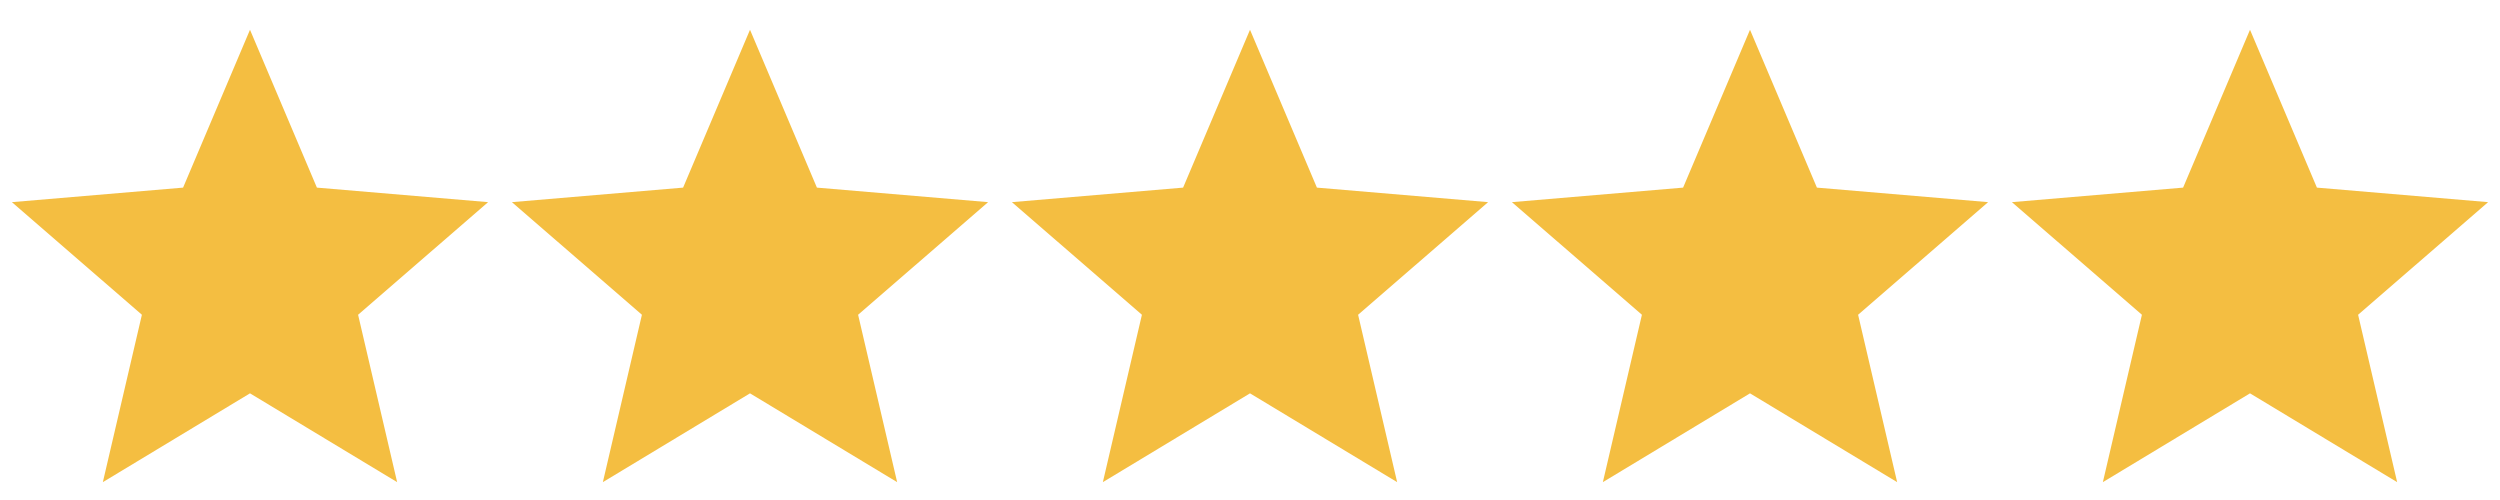 <!-- Generated by IcoMoon.io -->
<svg version="1.1" xmlns="http://www.w3.org/2000/svg" width="5120" height="1024" viewBox="0 0 5120 1024">
<title></title>
<g id="icomoon-ignore">
</g>
<path fill="#f4be41" d="M511.994 805.544l301.347 181.884-79.967-342.798 266.24-230.644-350.599-29.745-137.021-323.291-137.021 323.291-350.598 29.745 266.24 230.644-79.969 342.798 301.349-181.884z"></path>
<path fill="#f4be41" d="M1536 805.544l301.349 181.884-79.967-342.796 266.24-230.644-350.596-29.745-137.026-323.291-137.019 323.291-350.596 29.745 266.24 230.644-79.974 342.796 301.349-181.884z"></path>
<path fill="#f4be41" d="M2560 805.544l301.349 181.884-79.967-342.796 266.24-230.644-350.596-29.745-137.026-323.291-137.019 323.291-350.596 29.745 266.24 230.644-79.974 342.796 301.349-181.884z"></path>
<path fill="#f4be41" d="M3584 805.544l301.349 181.884-79.967-342.796 266.24-230.644-350.596-29.745-137.026-323.291-137.019 323.291-350.596 29.745 266.24 230.644-79.974 342.796 301.349-181.884z"></path>
<path fill="#f4be41" d="M4608 805.544l301.349 181.884-79.967-342.796 266.24-230.644-350.596-29.745-137.026-323.291-137.019 323.291-350.596 29.745 266.24 230.644-79.974 342.796 301.349-181.884z"></path>
</svg>
